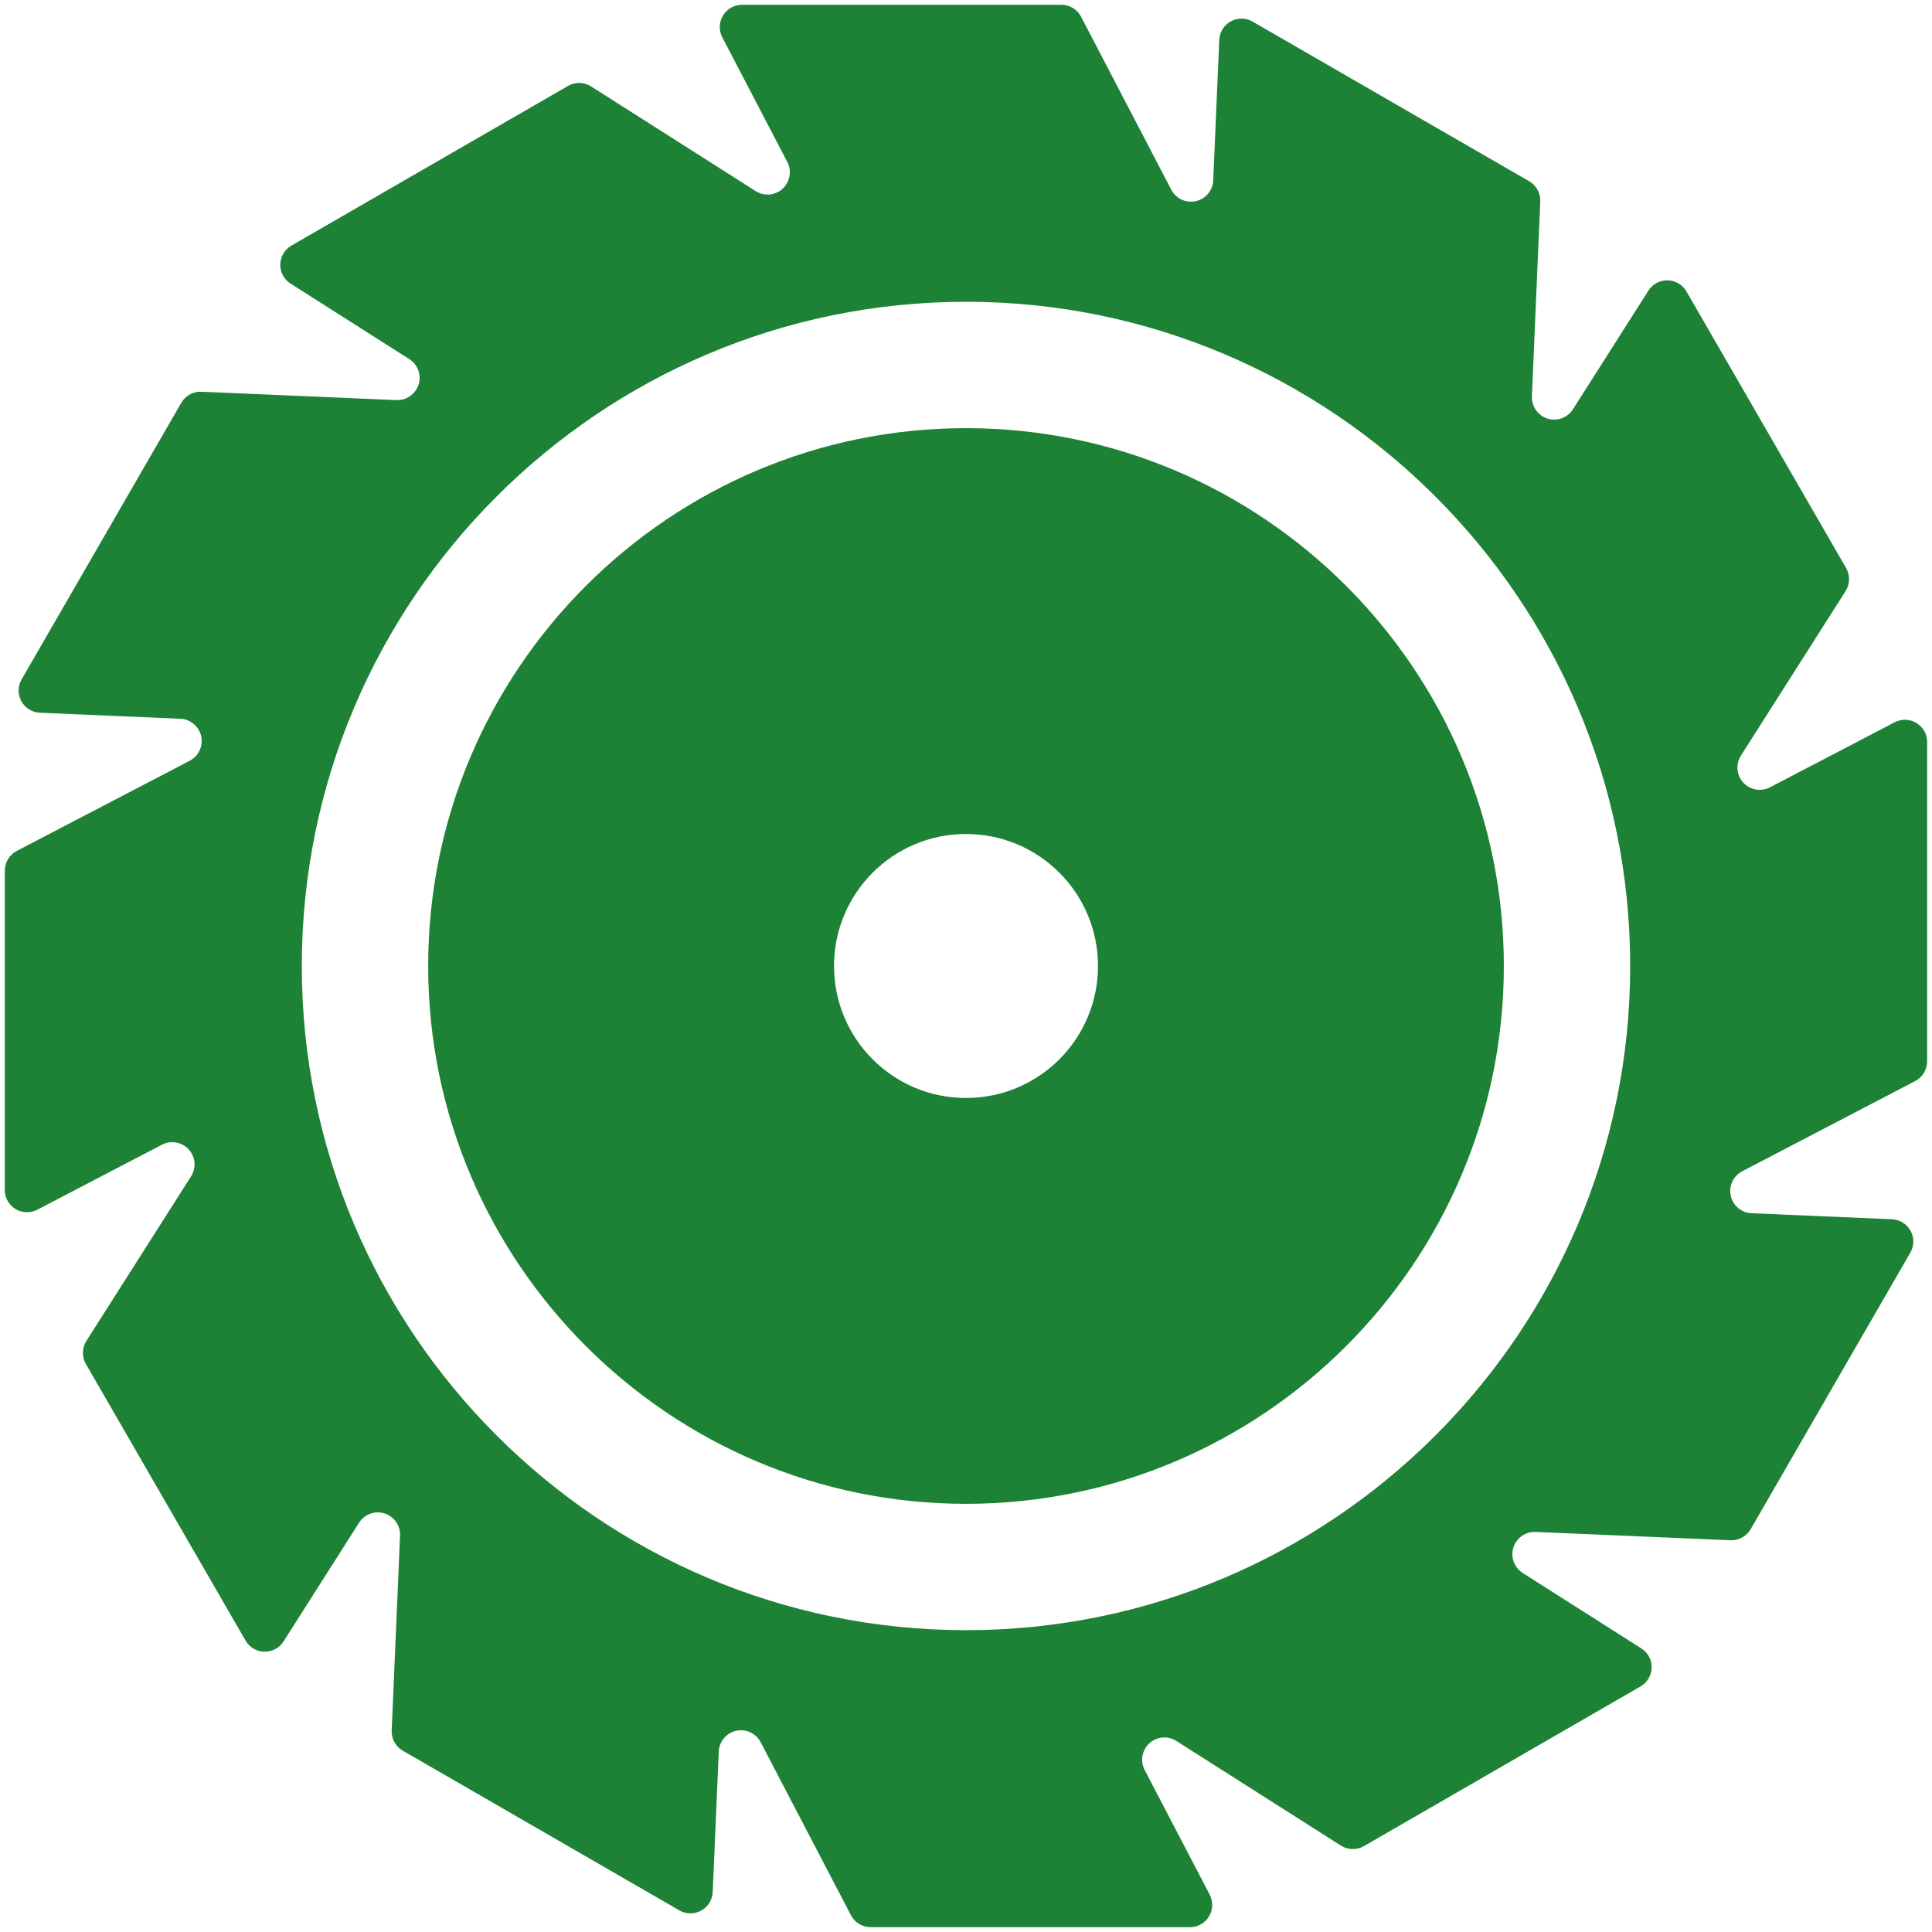 <?xml version="1.0" encoding="utf-8"?>
<!-- Generator: Adobe Illustrator 16.0.0, SVG Export Plug-In . SVG Version: 6.00 Build 0)  -->
<!DOCTYPE svg PUBLIC "-//W3C//DTD SVG 1.1//EN" "http://www.w3.org/Graphics/SVG/1.1/DTD/svg11.dtd">
<svg version="1.1" id="Vrstva_1" xmlns="http://www.w3.org/2000/svg" xmlns:xlink="http://www.w3.org/1999/xlink" x="0px" y="0px"
	 width="80px" height="80px" viewBox="0 0 80 80" enable-background="new 0 0 80 80" xml:space="preserve">
<path fill="#1D8235" d="M40,17.729c-12.279,0-22.27,9.99-22.27,22.271c0,12.279,9.99,22.27,22.27,22.27
	c12.28,0,22.271-9.99,22.271-22.27C62.271,27.72,52.28,17.729,40,17.729 M40,45.465c-3.02,0-5.465-2.446-5.465-5.465
	S36.98,34.534,40,34.534c3.019,0,5.466,2.447,5.466,5.466S43.019,45.465,40,45.465"/>
<path fill="#1D8235" d="M79.356,29.937c-0.274-0.167-0.617-0.178-0.902-0.029l-5.163,2.693c-0.37,0.192-0.823,0.113-1.104-0.194
	c-0.283-0.307-0.322-0.765-0.1-1.117l4.335-6.815c0.185-0.29,0.192-0.658,0.021-0.955l-6.611-11.452
	c-0.161-0.279-0.456-0.454-0.778-0.46c-0.321-0.008-0.624,0.154-0.797,0.426l-3.125,4.914c-0.224,0.353-0.655,0.509-1.054,0.384
	c-0.396-0.125-0.661-0.5-0.645-0.918l0.346-8.069C63.794,8,63.617,7.677,63.319,7.505L51.868,0.894
	c-0.279-0.161-0.622-0.164-0.904-0.01C50.683,1.04,50.5,1.331,50.487,1.651l-0.25,5.818c-0.018,0.417-0.313,0.769-0.719,0.86
	C49.11,8.42,48.692,8.227,48.5,7.856l-3.735-7.163c-0.158-0.304-0.473-0.495-0.816-0.495H30.725c-0.322,0-0.621,0.169-0.787,0.444
	c-0.168,0.276-0.179,0.618-0.029,0.903l2.693,5.164c0.191,0.369,0.112,0.822-0.195,1.105C32.1,8.096,31.643,8.137,31.29,7.913
	l-6.815-4.335c-0.291-0.184-0.658-0.192-0.955-0.02L12.066,10.17c-0.278,0.16-0.453,0.455-0.461,0.776
	c-0.006,0.323,0.156,0.624,0.428,0.798l4.914,3.125c0.352,0.224,0.51,0.655,0.385,1.054c-0.125,0.396-0.502,0.661-0.918,0.644
	l-8.071-0.346C8,16.205,7.678,16.383,7.506,16.681L0.895,28.132c-0.162,0.278-0.166,0.622-0.011,0.903
	c0.156,0.282,0.447,0.465,0.769,0.478l5.817,0.25c0.417,0.017,0.769,0.313,0.86,0.72c0.09,0.407-0.104,0.824-0.473,1.018
	l-7.164,3.734c-0.303,0.159-0.494,0.475-0.494,0.817v13.223c0,0.323,0.169,0.621,0.443,0.788c0.275,0.167,0.618,0.178,0.903,0.029
	l5.163-2.693c0.37-0.191,0.822-0.113,1.105,0.194c0.281,0.307,0.322,0.765,0.099,1.116l-4.335,6.816
	c-0.184,0.29-0.192,0.658-0.02,0.956l6.61,11.451c0.162,0.279,0.456,0.454,0.778,0.461s0.625-0.155,0.798-0.427l3.125-4.914
	c0.223-0.352,0.655-0.51,1.053-0.385s0.662,0.502,0.644,0.919l-0.346,8.069c-0.014,0.344,0.162,0.666,0.461,0.838l11.451,6.612
	c0.279,0.161,0.621,0.164,0.904,0.009c0.281-0.154,0.463-0.445,0.477-0.768l0.25-5.818c0.018-0.416,0.313-0.769,0.719-0.859
	c0.408-0.09,0.824,0.104,1.018,0.474l3.736,7.162c0.158,0.304,0.473,0.495,0.815,0.495h13.225c0.322,0,0.619-0.168,0.787-0.444
	c0.166-0.274,0.178-0.617,0.029-0.903l-2.693-5.162c-0.192-0.37-0.112-0.823,0.193-1.104c0.309-0.283,0.766-0.323,1.117-0.099
	l6.816,4.334c0.289,0.185,0.658,0.192,0.955,0.021l11.453-6.612c0.277-0.16,0.452-0.455,0.459-0.777
	c0.008-0.322-0.154-0.624-0.427-0.797l-4.914-3.125c-0.351-0.225-0.509-0.656-0.384-1.053c0.125-0.398,0.501-0.662,0.918-0.645
	l8.071,0.345c0.342,0.015,0.665-0.162,0.837-0.459l6.611-11.452c0.162-0.278,0.164-0.621,0.01-0.903
	c-0.155-0.282-0.446-0.464-0.768-0.478l-5.818-0.25c-0.416-0.017-0.77-0.313-0.86-0.72c-0.09-0.407,0.104-0.824,0.474-1.017
	l7.162-3.735c0.305-0.159,0.495-0.474,0.495-0.817V30.725C79.801,30.401,79.633,30.104,79.356,29.937 M40,67.502
	c-15.165,0-27.503-12.338-27.503-27.502c0-15.166,12.338-27.504,27.503-27.504c15.166,0,27.503,12.338,27.503,27.504
	S55.166,67.502,40,67.502"/>
</svg>
